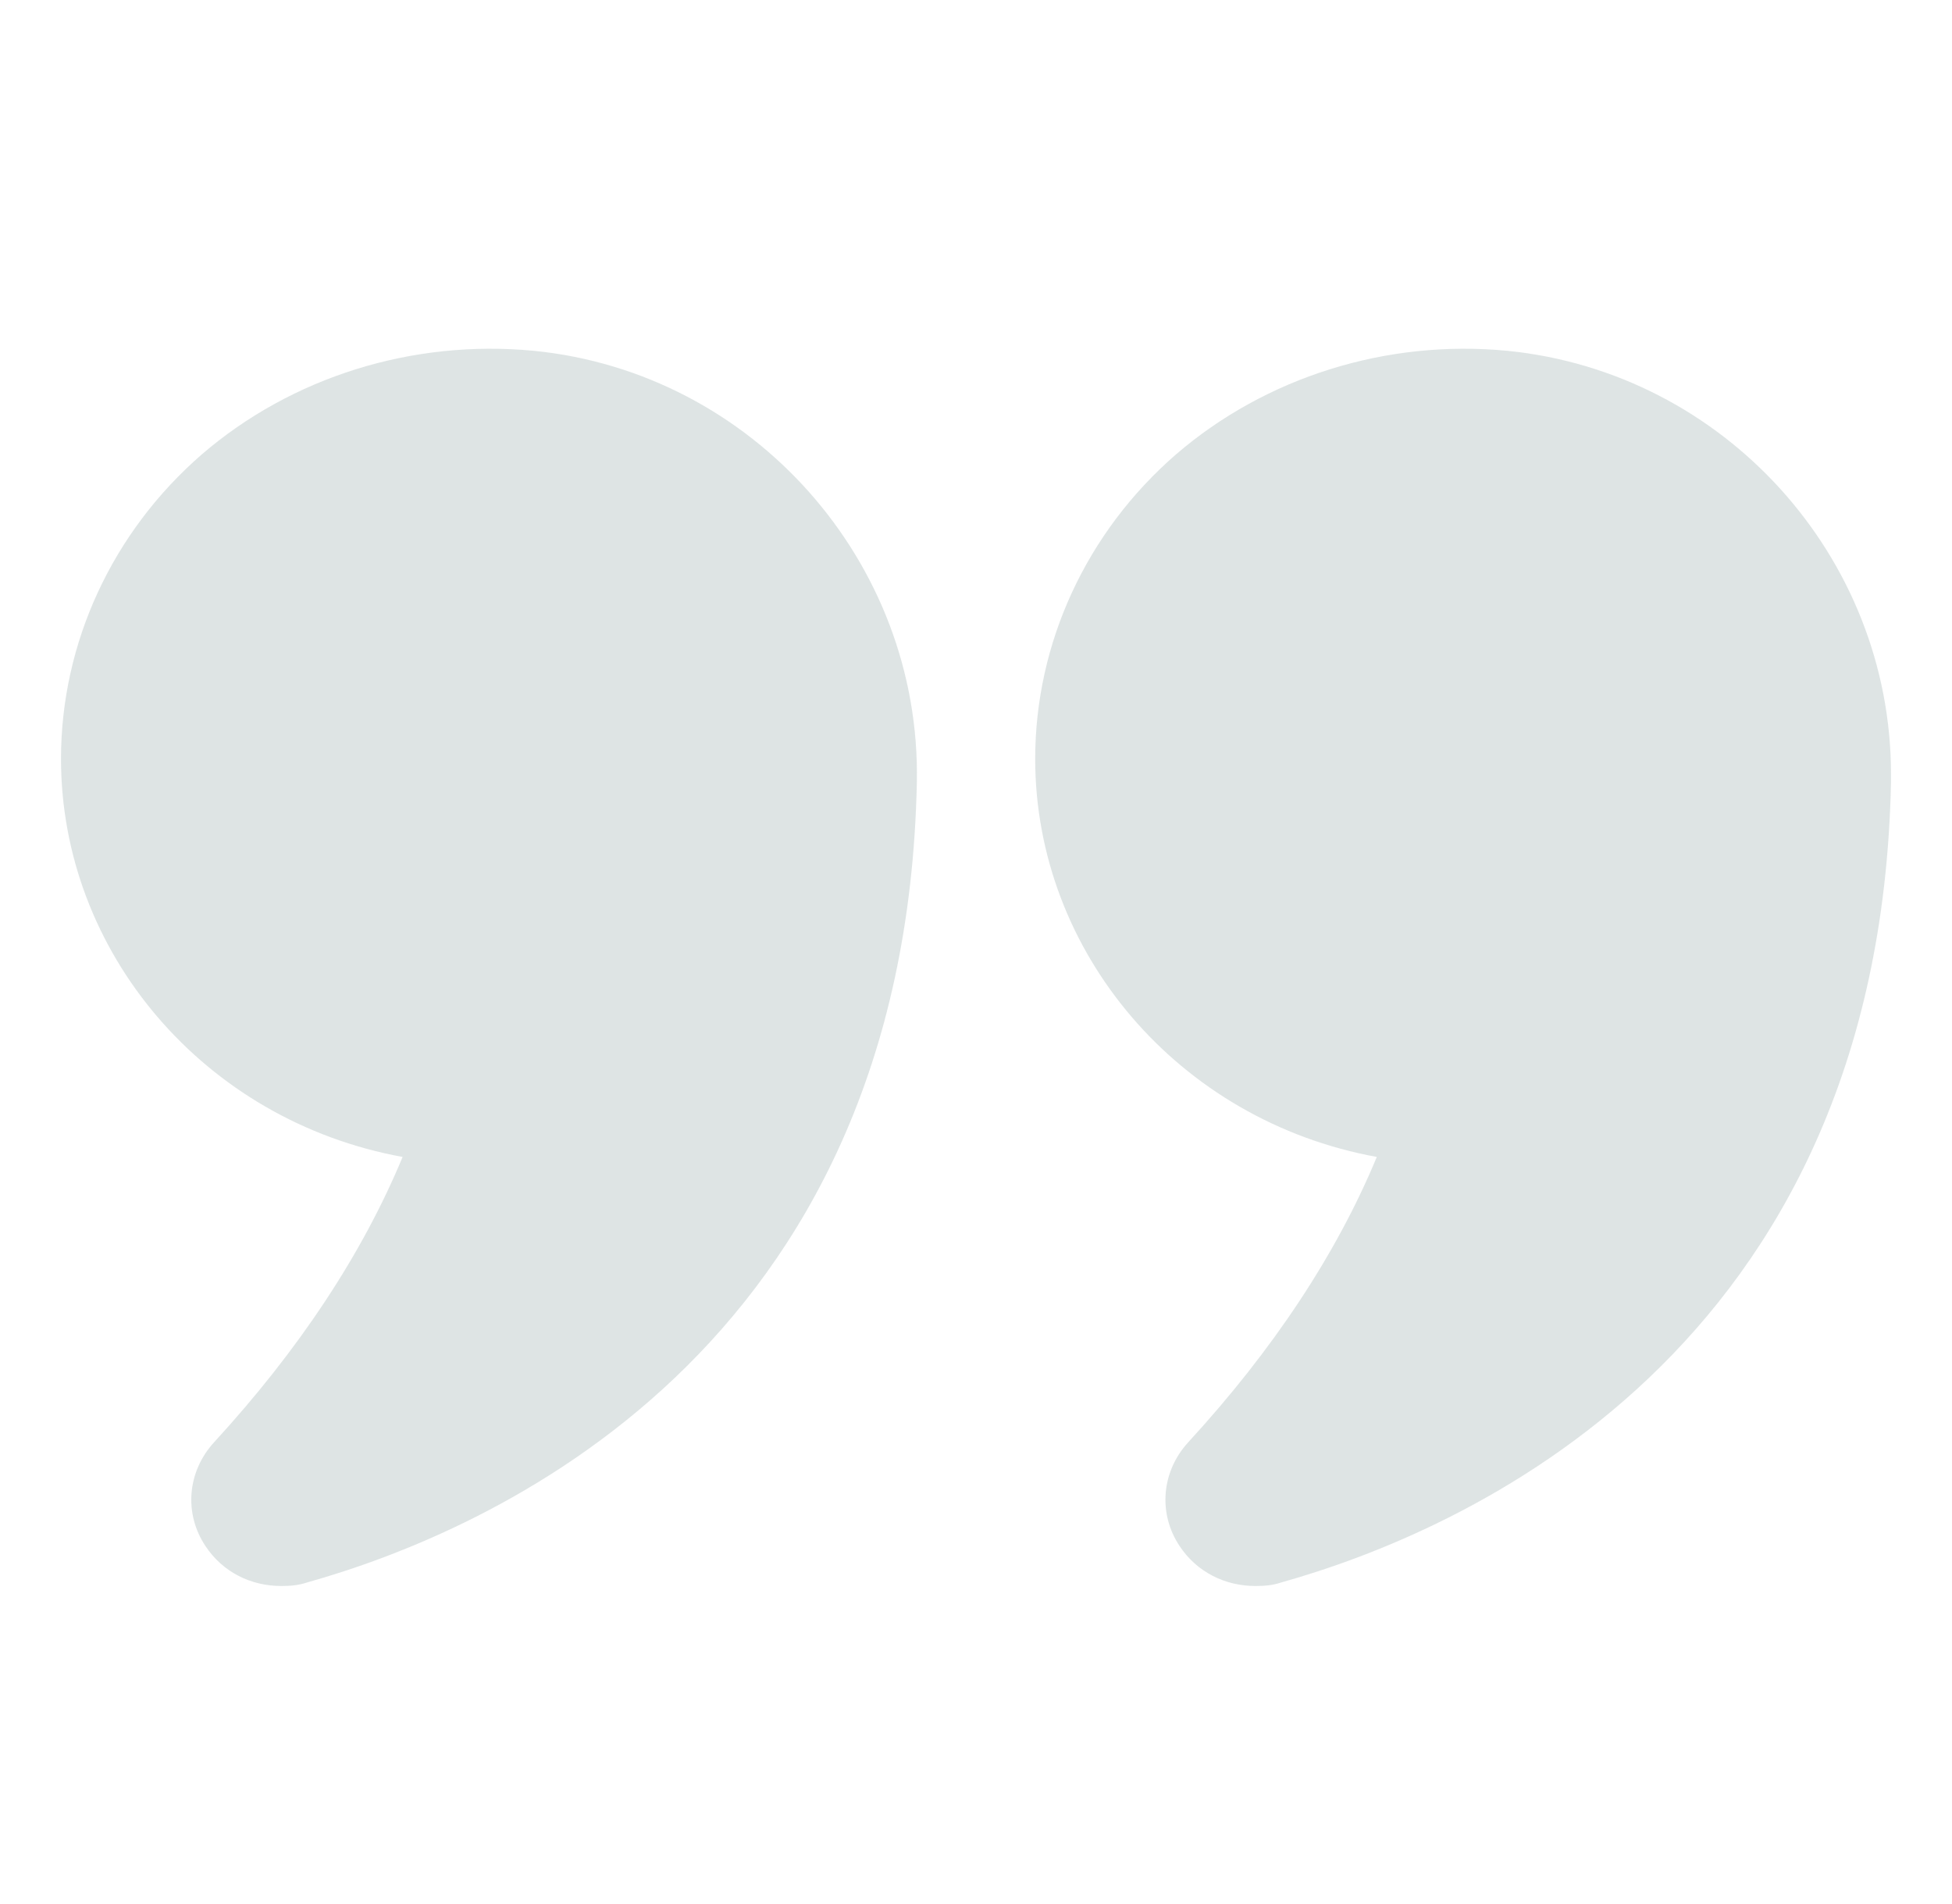 <svg xmlns="http://www.w3.org/2000/svg" width="40" height="39" viewBox="0 0 40 39" fill="none"><g opacity="0.15"><path d="M8.25 23.703C7.425 25.691 6.125 27.655 4.388 29.547C3.838 30.146 3.763 31.008 4.213 31.679C4.563 32.206 5.137 32.493 5.762 32.493C5.938 32.493 6.113 32.481 6.288 32.422C9.962 31.392 18.55 27.739 18.788 16.026C18.875 11.511 15.425 7.63 10.938 7.187C8.45 6.948 5.975 7.726 4.138 9.307C2.3 10.9 1.25 13.175 1.25 15.547C1.25 19.499 4.175 22.96 8.25 23.703Z" fill="#244D4D"></path><path d="M30.888 7.187C28.413 6.948 25.938 7.726 24.101 9.307C22.263 10.9 21.213 13.175 21.213 15.547C21.213 19.499 24.138 22.96 28.213 23.703C27.388 25.691 26.088 27.655 24.35 29.547C23.8 30.146 23.725 31.008 24.175 31.679C24.525 32.206 25.101 32.493 25.726 32.493C25.9 32.493 26.075 32.481 26.25 32.422C29.925 31.392 38.513 27.739 38.75 16.026L38.75 15.858C38.75 11.415 35.338 7.63 30.888 7.187Z" fill="#244D4D"></path></g></svg>